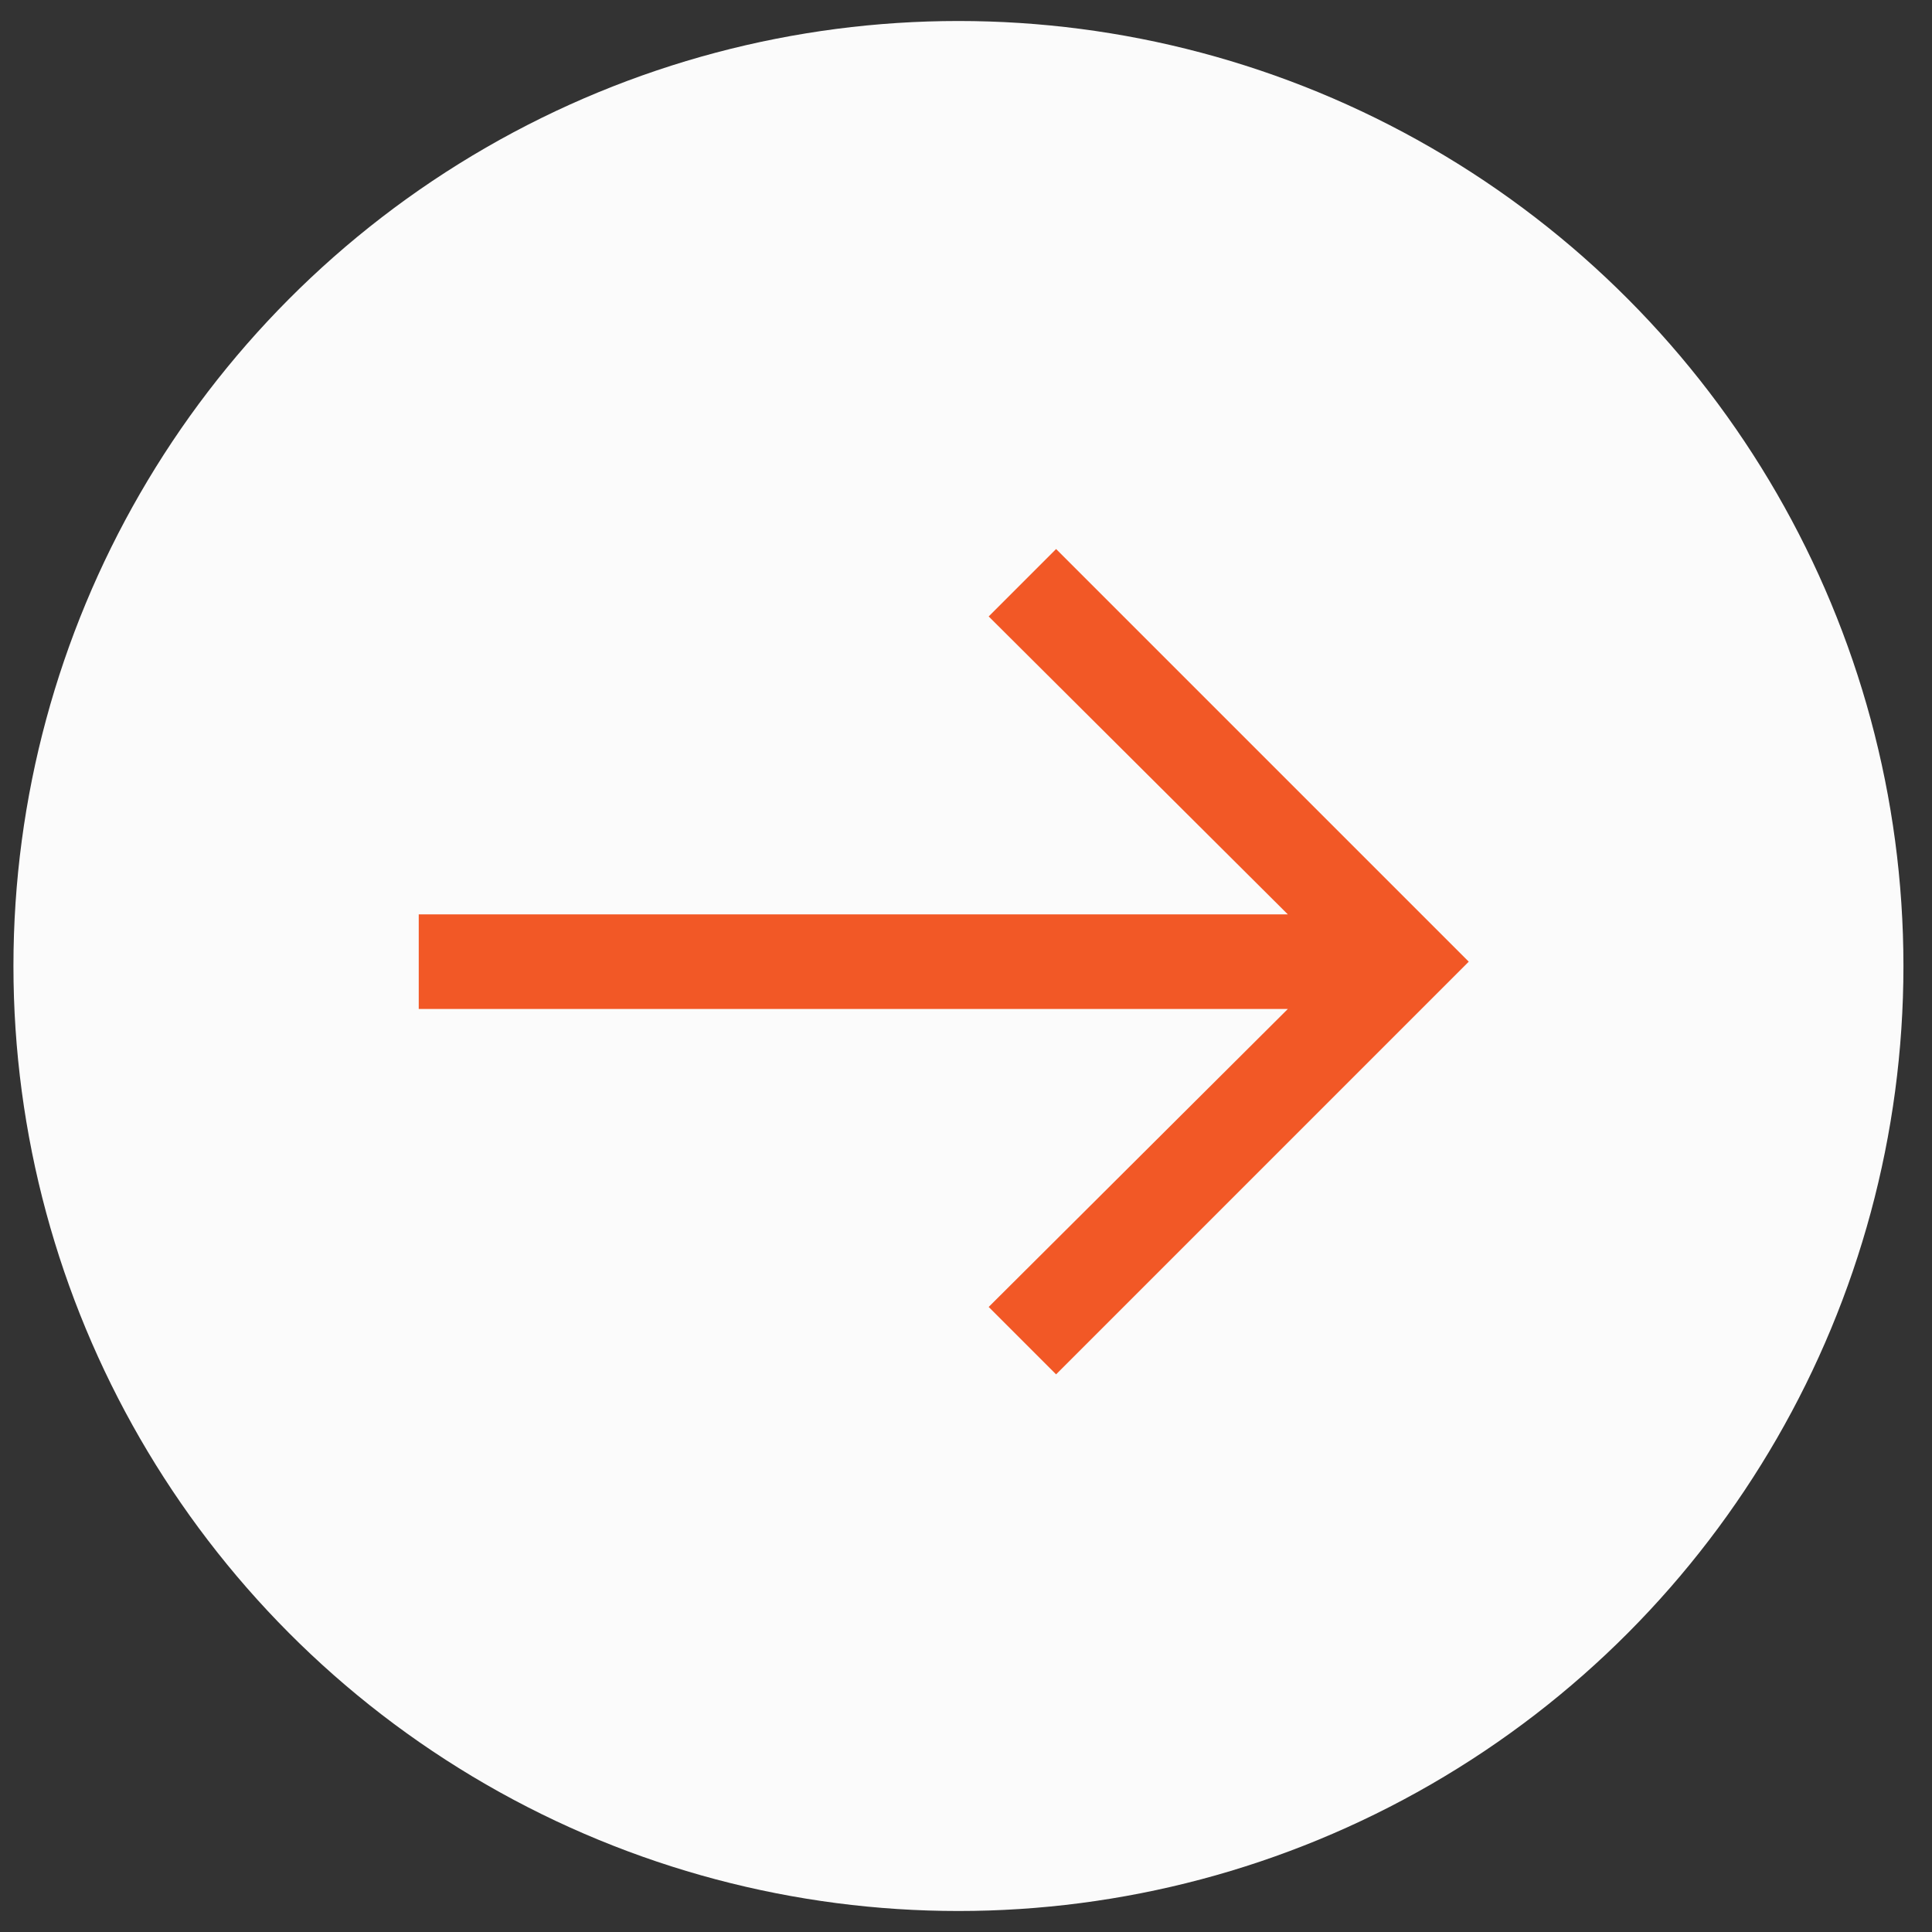 <?xml version="1.0" encoding="UTF-8"?> <svg xmlns="http://www.w3.org/2000/svg" width="46" height="46" viewBox="0 0 46 46" fill="none"><rect x="0" y="0" width="46" height="46" fill="#333333" stroke="none"/> <circle cx="22.82" cy="23" r="22.5" fill="#FBFBFB"></circle> <path d="M9.97 24.023L30.663 24.023L23.54 31.118L25.145 32.723L34.97 22.897L25.145 13.072L23.54 14.677L30.663 21.771L9.97 21.771L9.97 24.023Z" fill="#F25826"></path> </svg> 